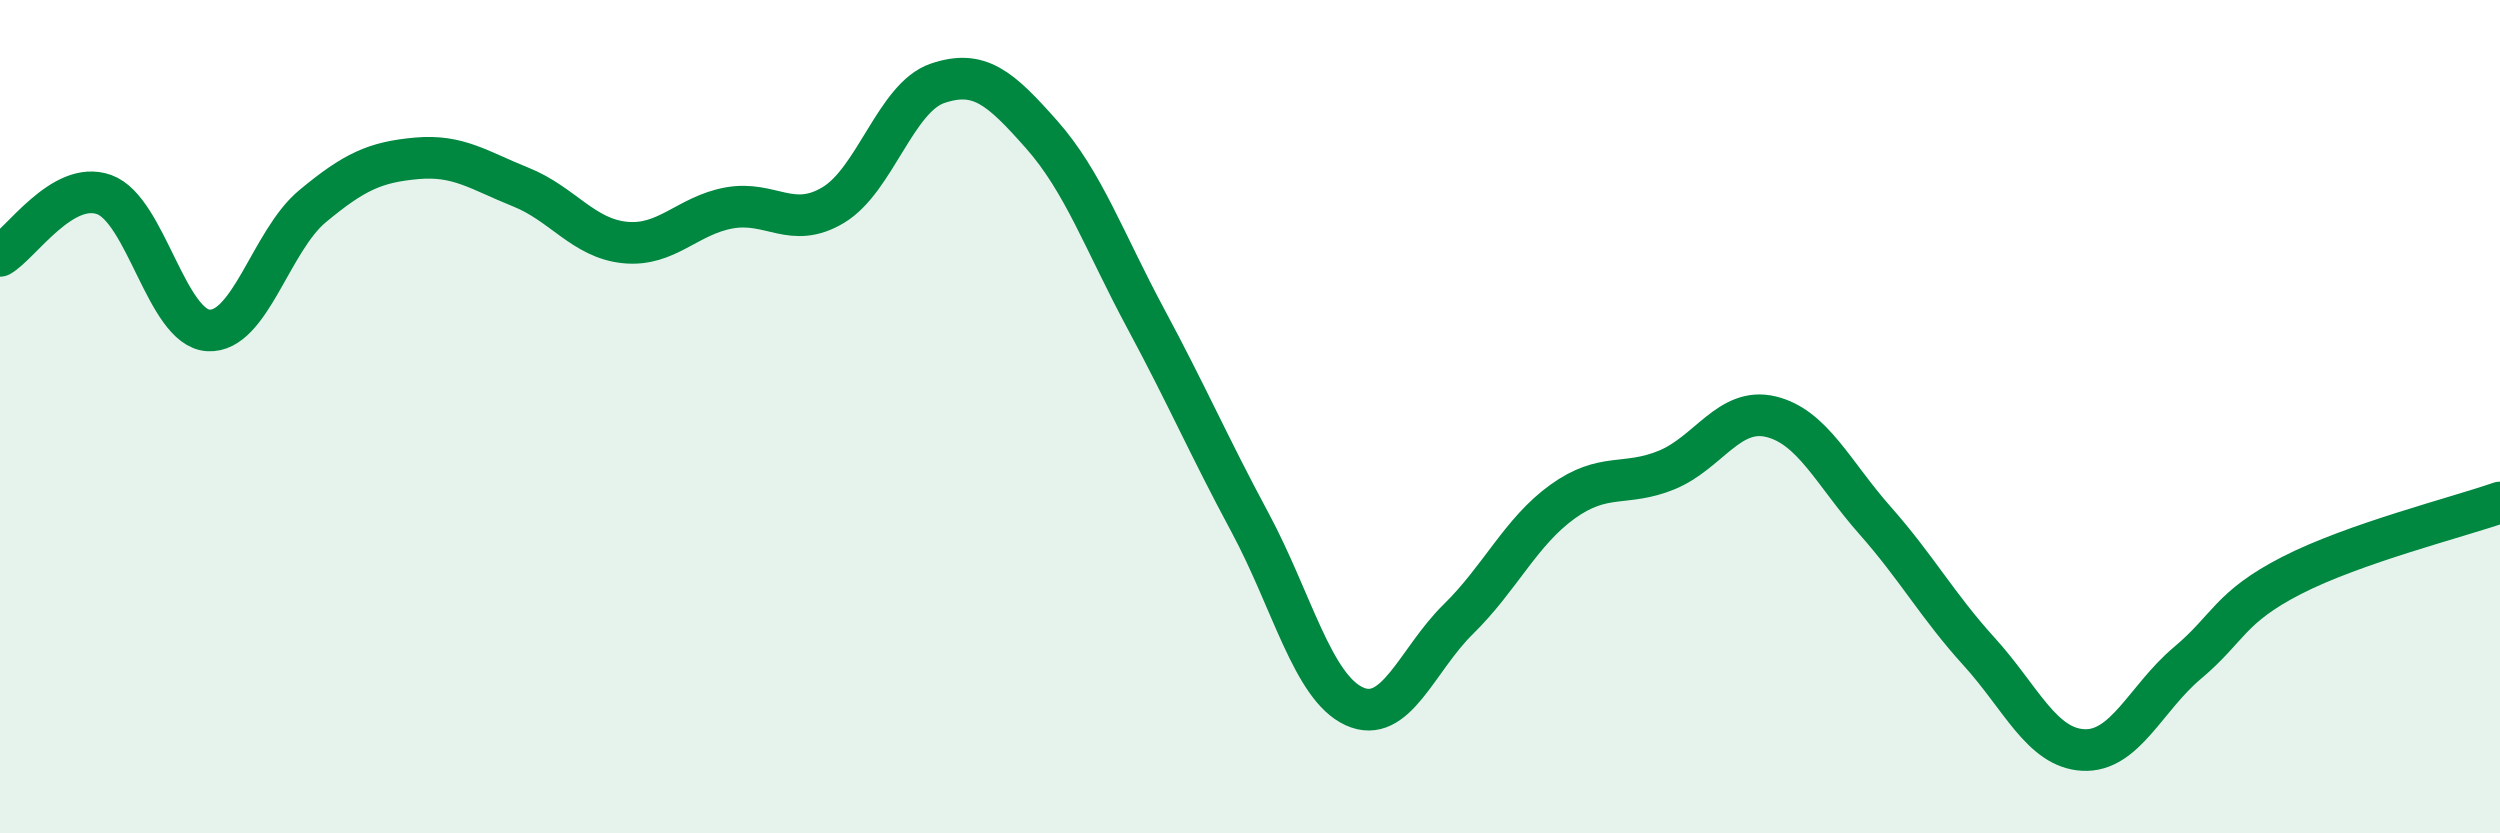 
    <svg width="60" height="20" viewBox="0 0 60 20" xmlns="http://www.w3.org/2000/svg">
      <path
        d="M 0,6.14 C 0.5,5.85 1.5,4.31 2.5,4.67 C 3.5,5.03 4,7.87 5,7.93 C 6,7.99 6.5,5.78 7.5,4.95 C 8.5,4.12 9,3.89 10,3.8 C 11,3.71 11.5,4.09 12.5,4.49 C 13.5,4.89 14,5.72 15,5.82 C 16,5.92 16.5,5.17 17.5,4.99 C 18.5,4.81 19,5.52 20,4.92 C 21,4.32 21.5,2.34 22.5,2 C 23.5,1.66 24,2.1 25,3.23 C 26,4.36 26.5,5.79 27.5,7.65 C 28.5,9.51 29,10.68 30,12.54 C 31,14.4 31.5,16.49 32.5,16.95 C 33.5,17.41 34,15.84 35,14.86 C 36,13.88 36.5,12.76 37.5,12.04 C 38.5,11.32 39,11.69 40,11.28 C 41,10.87 41.5,9.76 42.5,10 C 43.5,10.24 44,11.36 45,12.49 C 46,13.62 46.5,14.54 47.5,15.64 C 48.5,16.74 49,17.95 50,18 C 51,18.05 51.5,16.75 52.5,15.91 C 53.5,15.07 53.5,14.58 55,13.81 C 56.5,13.04 59,12.41 60,12.06L60 20L0 20Z"
        fill="#008740"
        opacity="0.1"
        stroke-linecap="round"
        stroke-linejoin="round"
      />
      <path
        d="M 0,6.14 C 0.5,5.85 1.5,4.31 2.5,4.67 C 3.5,5.03 4,7.87 5,7.93 C 6,7.99 6.5,5.78 7.5,4.95 C 8.5,4.12 9,3.89 10,3.8 C 11,3.71 11.5,4.09 12.5,4.49 C 13.5,4.89 14,5.72 15,5.82 C 16,5.92 16.5,5.17 17.5,4.99 C 18.5,4.81 19,5.52 20,4.92 C 21,4.32 21.5,2.34 22.5,2 C 23.5,1.66 24,2.1 25,3.23 C 26,4.36 26.5,5.79 27.5,7.65 C 28.5,9.51 29,10.68 30,12.54 C 31,14.4 31.5,16.49 32.5,16.95 C 33.5,17.41 34,15.84 35,14.86 C 36,13.88 36.5,12.76 37.5,12.04 C 38.5,11.32 39,11.69 40,11.28 C 41,10.87 41.5,9.76 42.5,10 C 43.5,10.24 44,11.36 45,12.49 C 46,13.62 46.5,14.54 47.5,15.64 C 48.5,16.74 49,17.95 50,18 C 51,18.05 51.5,16.75 52.5,15.91 C 53.5,15.07 53.5,14.58 55,13.81 C 56.5,13.04 59,12.41 60,12.06"
        stroke="#008740"
        stroke-width="1"
        fill="none"
        stroke-linecap="round"
        stroke-linejoin="round"
      />
    </svg>
  